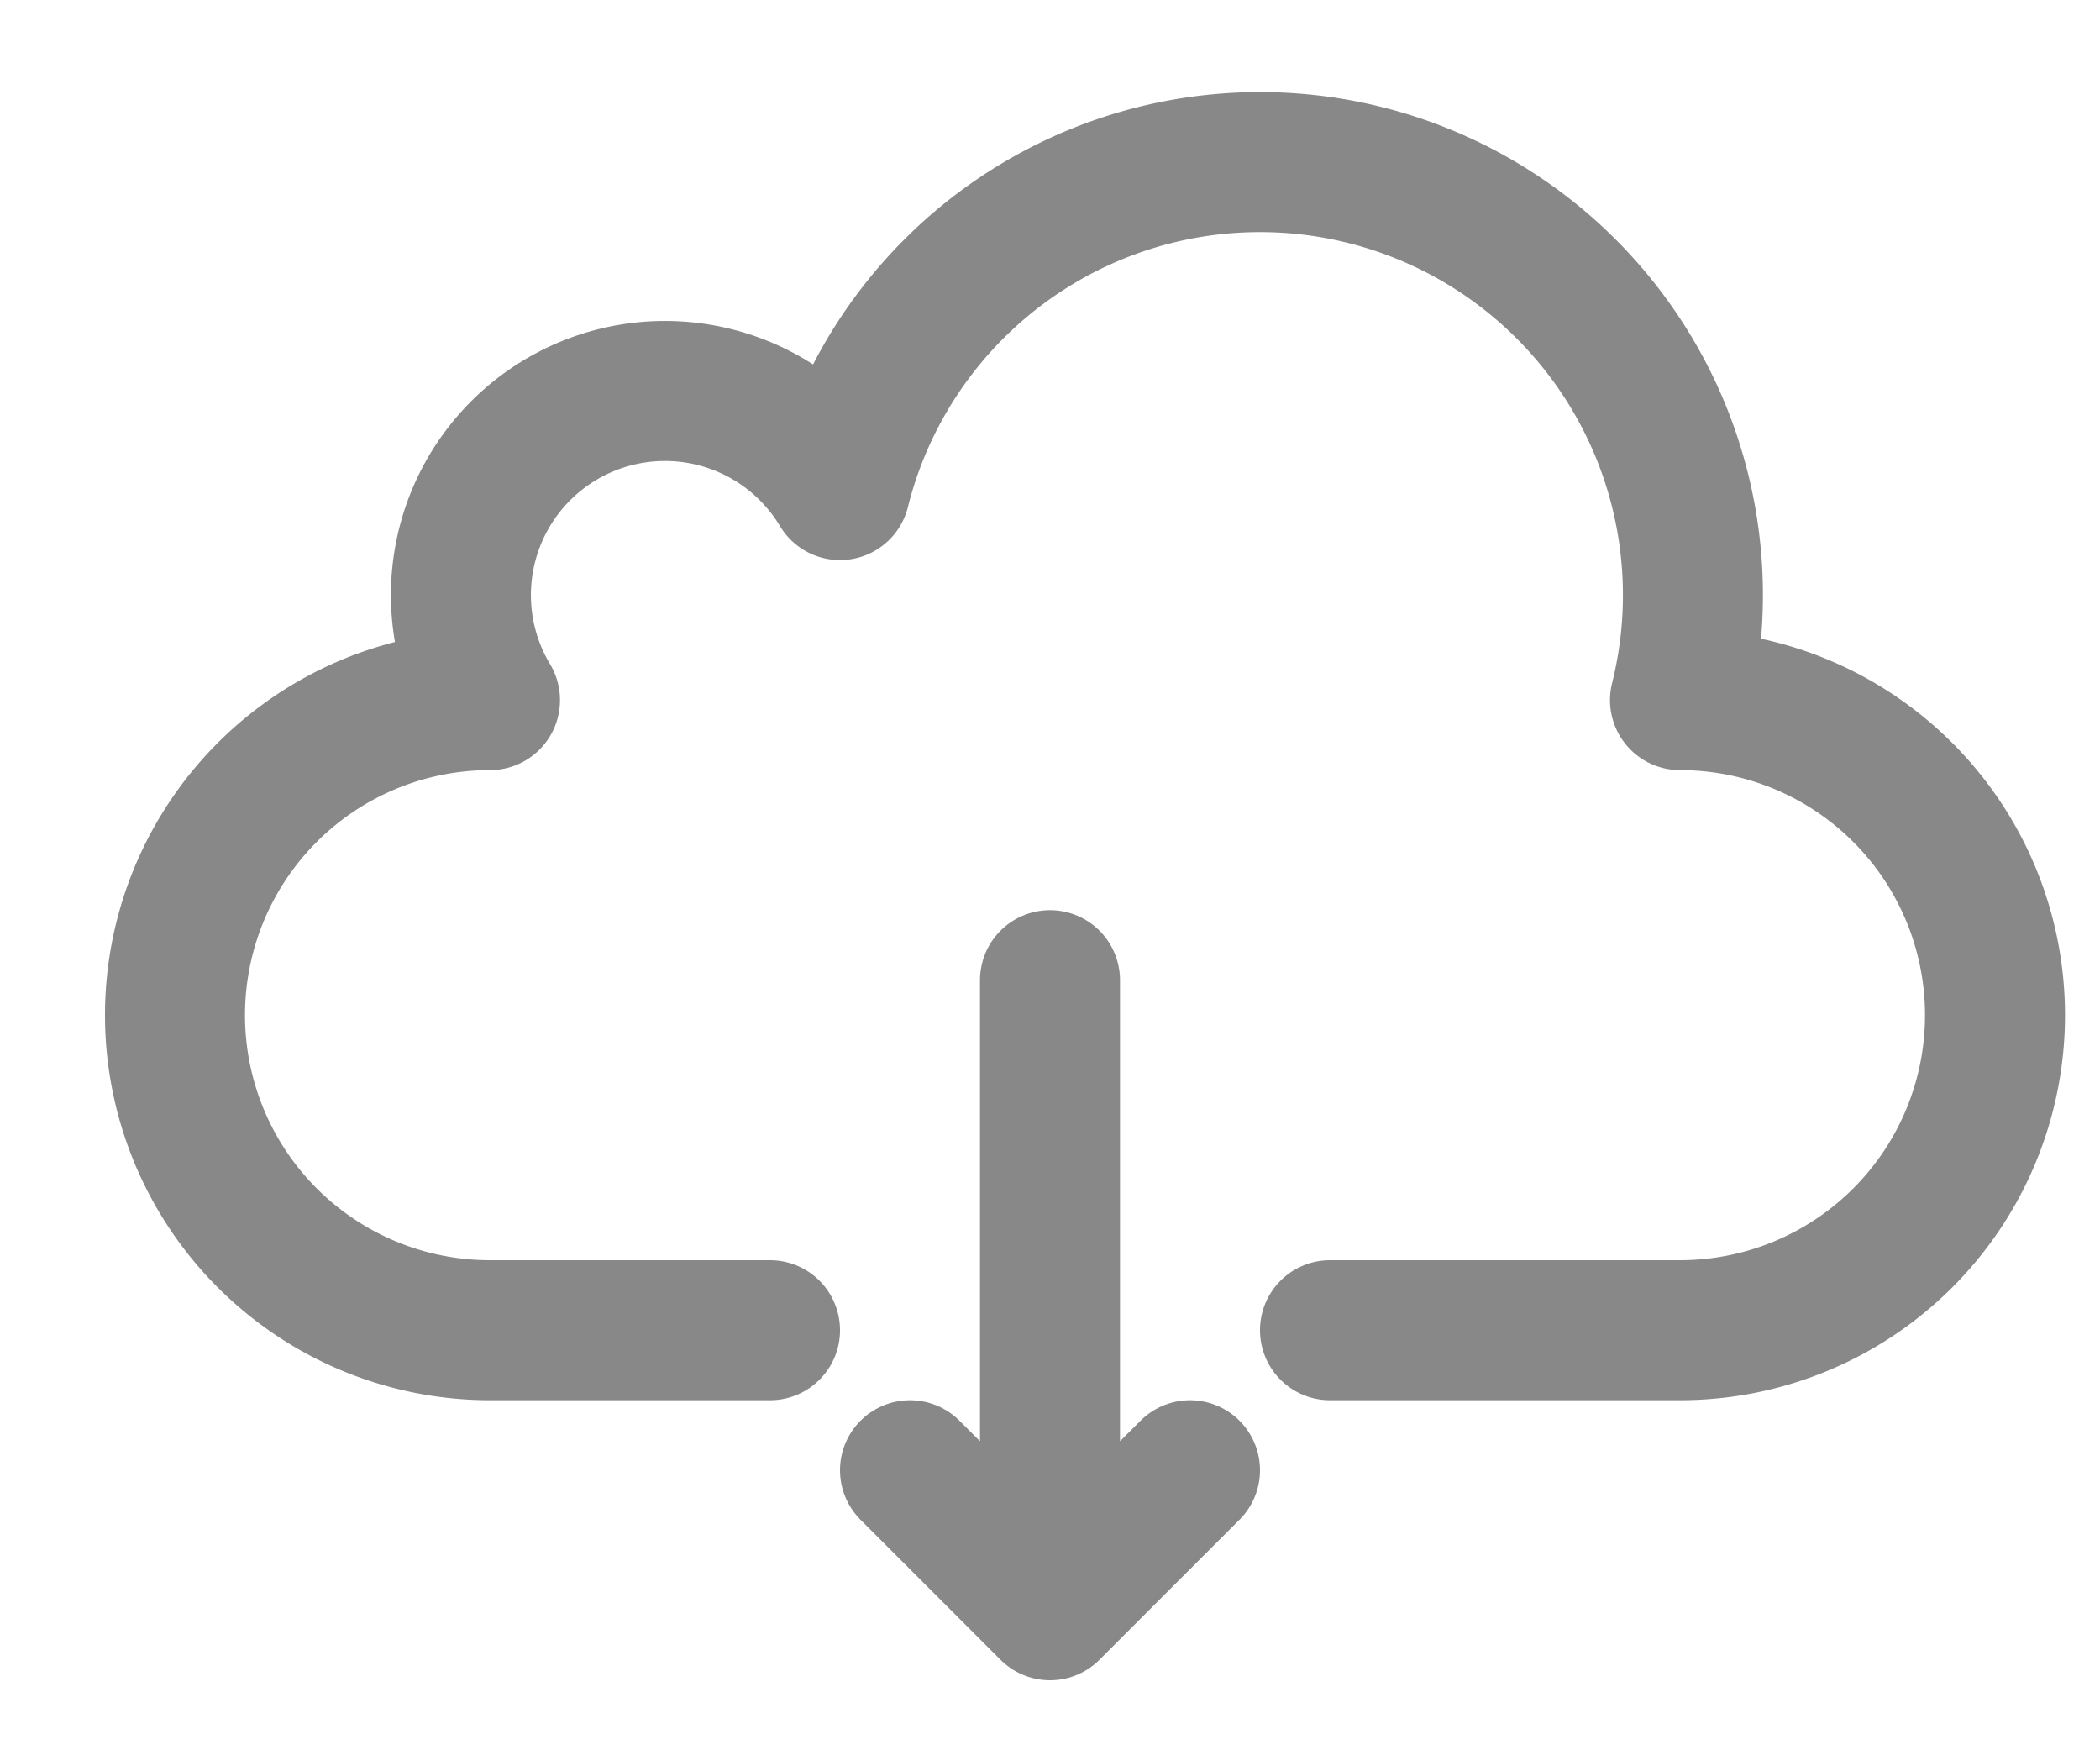 <svg version="1.1" viewBox="0 0 30 25" xmlns="http://www.w3.org/2000/svg" fill="none" stroke="#888"
  stroke-linejoin="round" stroke-linecap="round" stroke-width="2">
  <path d="
M11,19
H7
a  4,4, 0, 1, 1, 0,-9
a  2,2, 0, 1, 1, 5,-3
a  4,4, 0, 1, 1, 12,3
a  4,4, 0, 1, 1, 0,9
H 19
" />
  <path d="M15,14 V23 m-2,-2 l2,2 l2,-2" />
</svg>